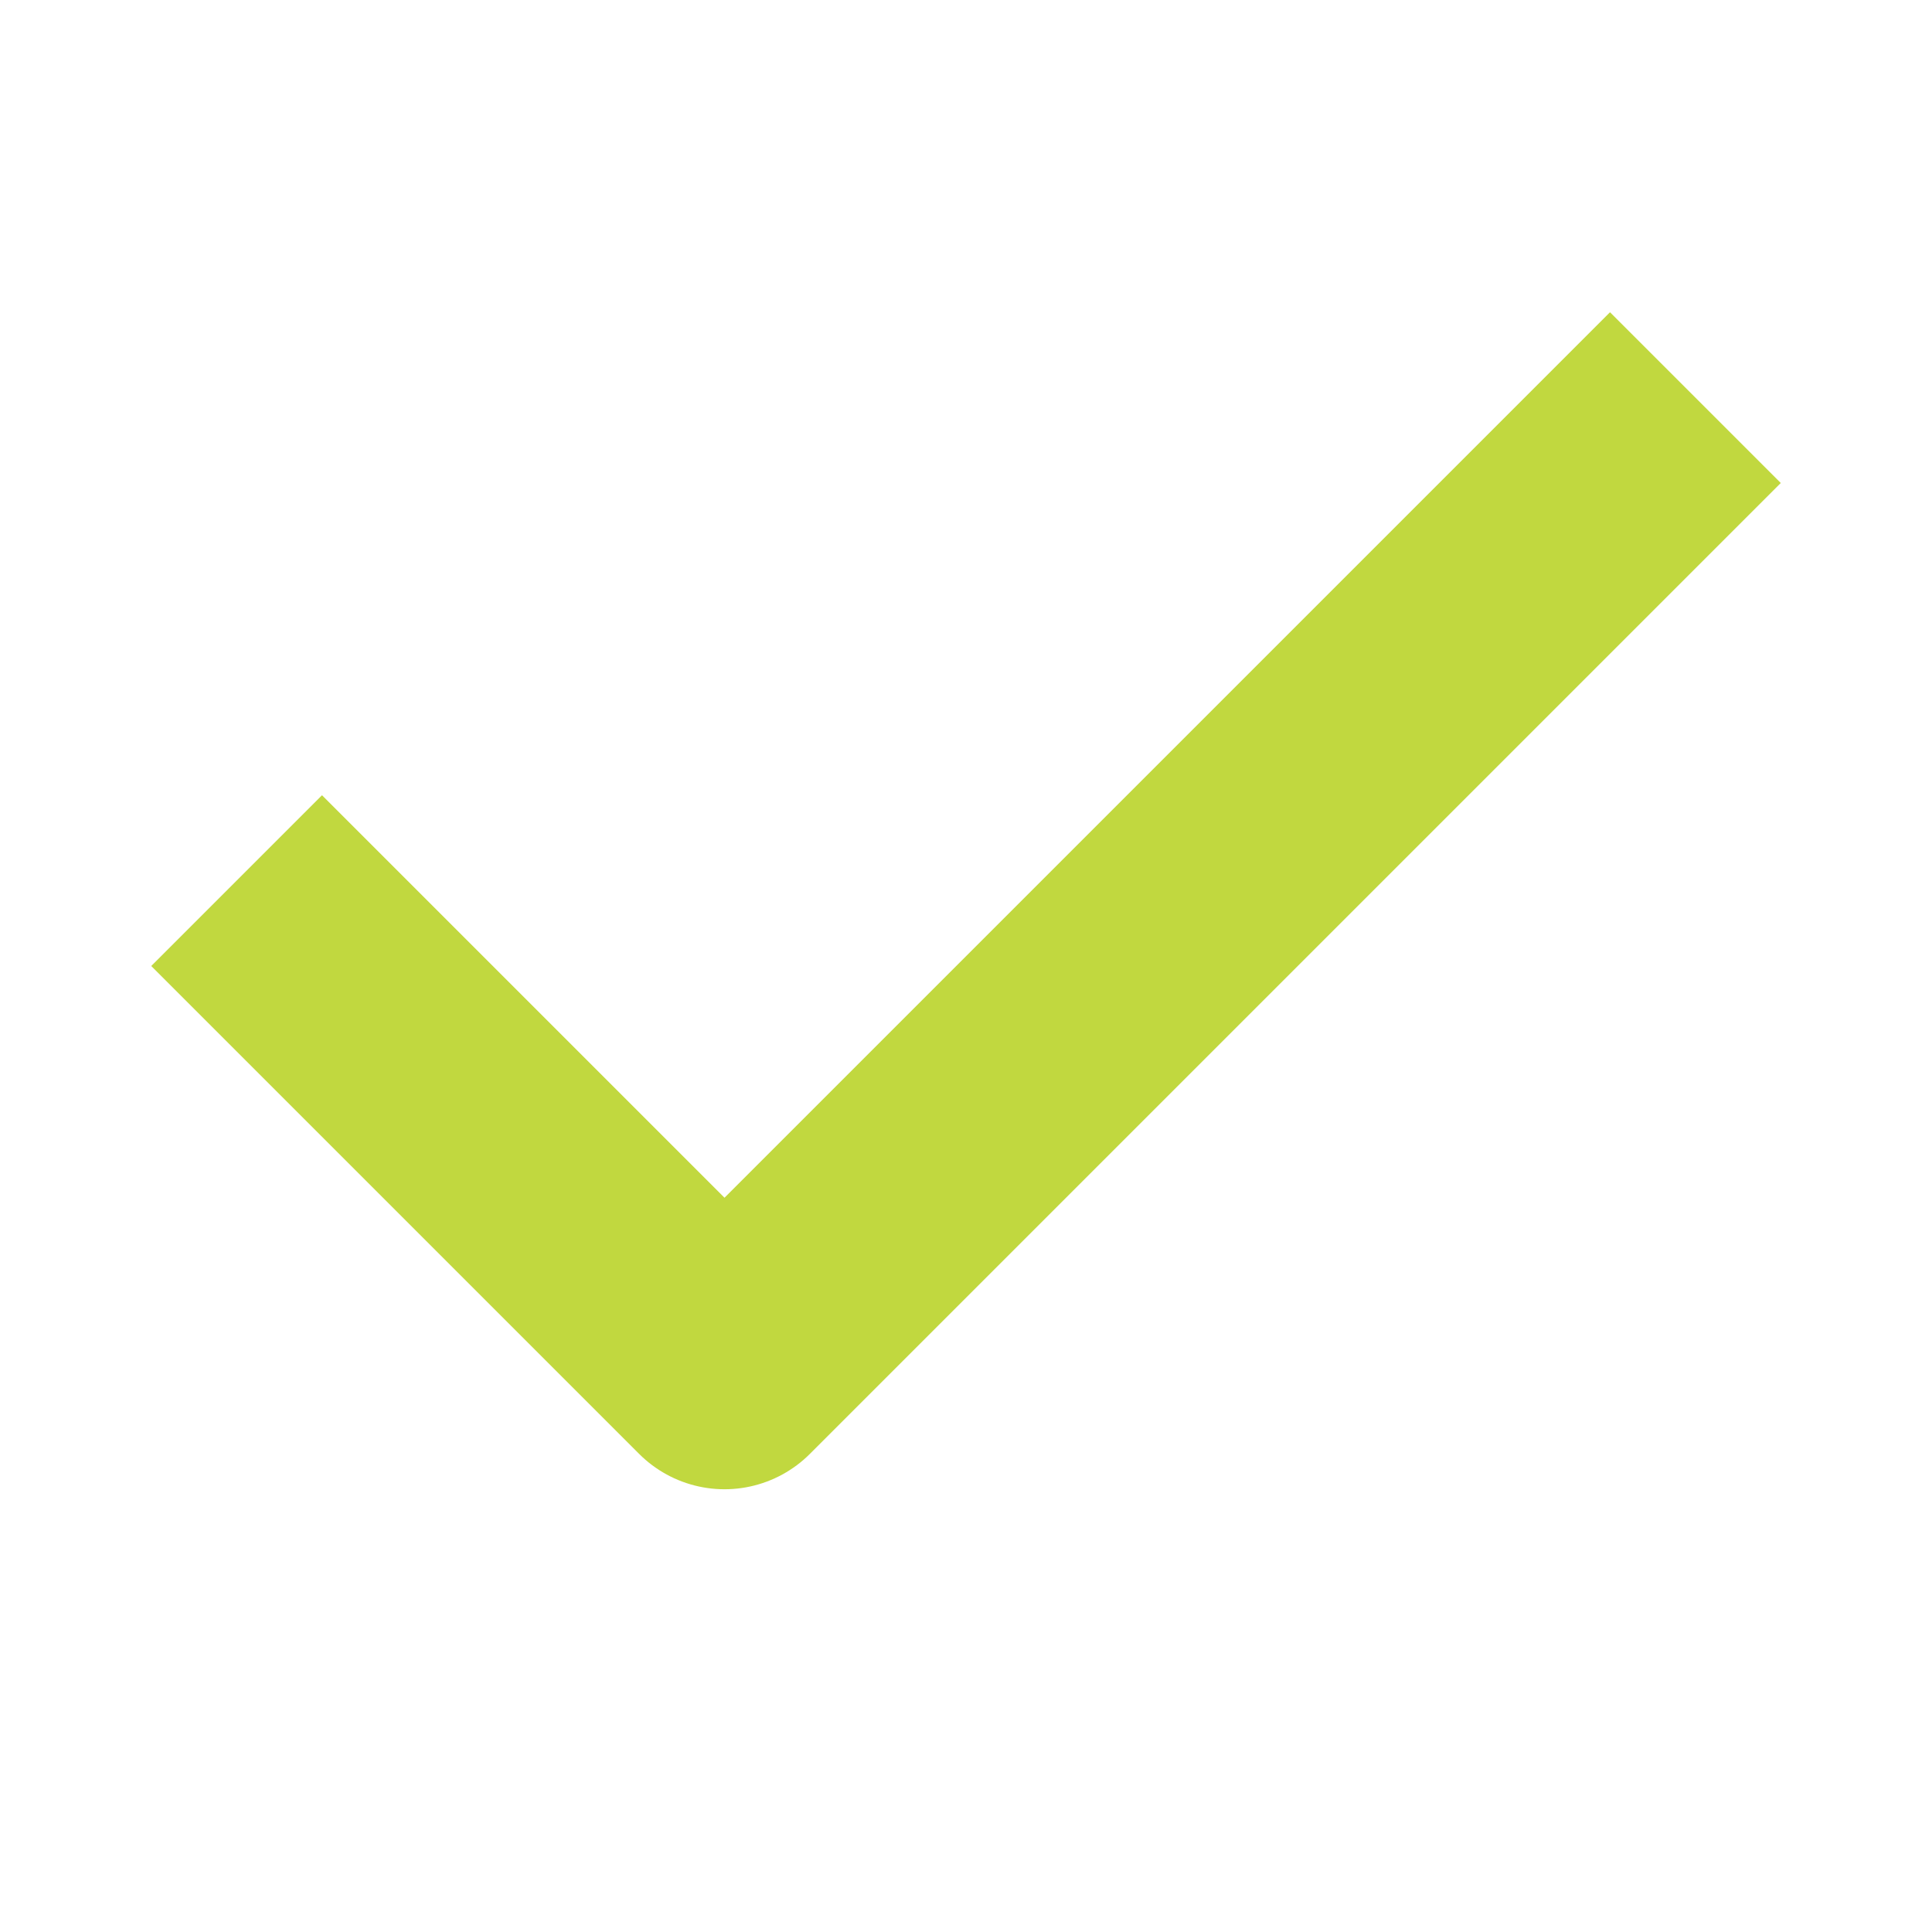 <svg width="12" height="12" viewBox="0 0 12 12" fill="none" xmlns="http://www.w3.org/2000/svg">
<path d="M10 3L4.5 8.5L2 6" stroke="#C1D83F" stroke-width="1.5" stroke-linecap="square" stroke-linejoin="round"/>
</svg>
